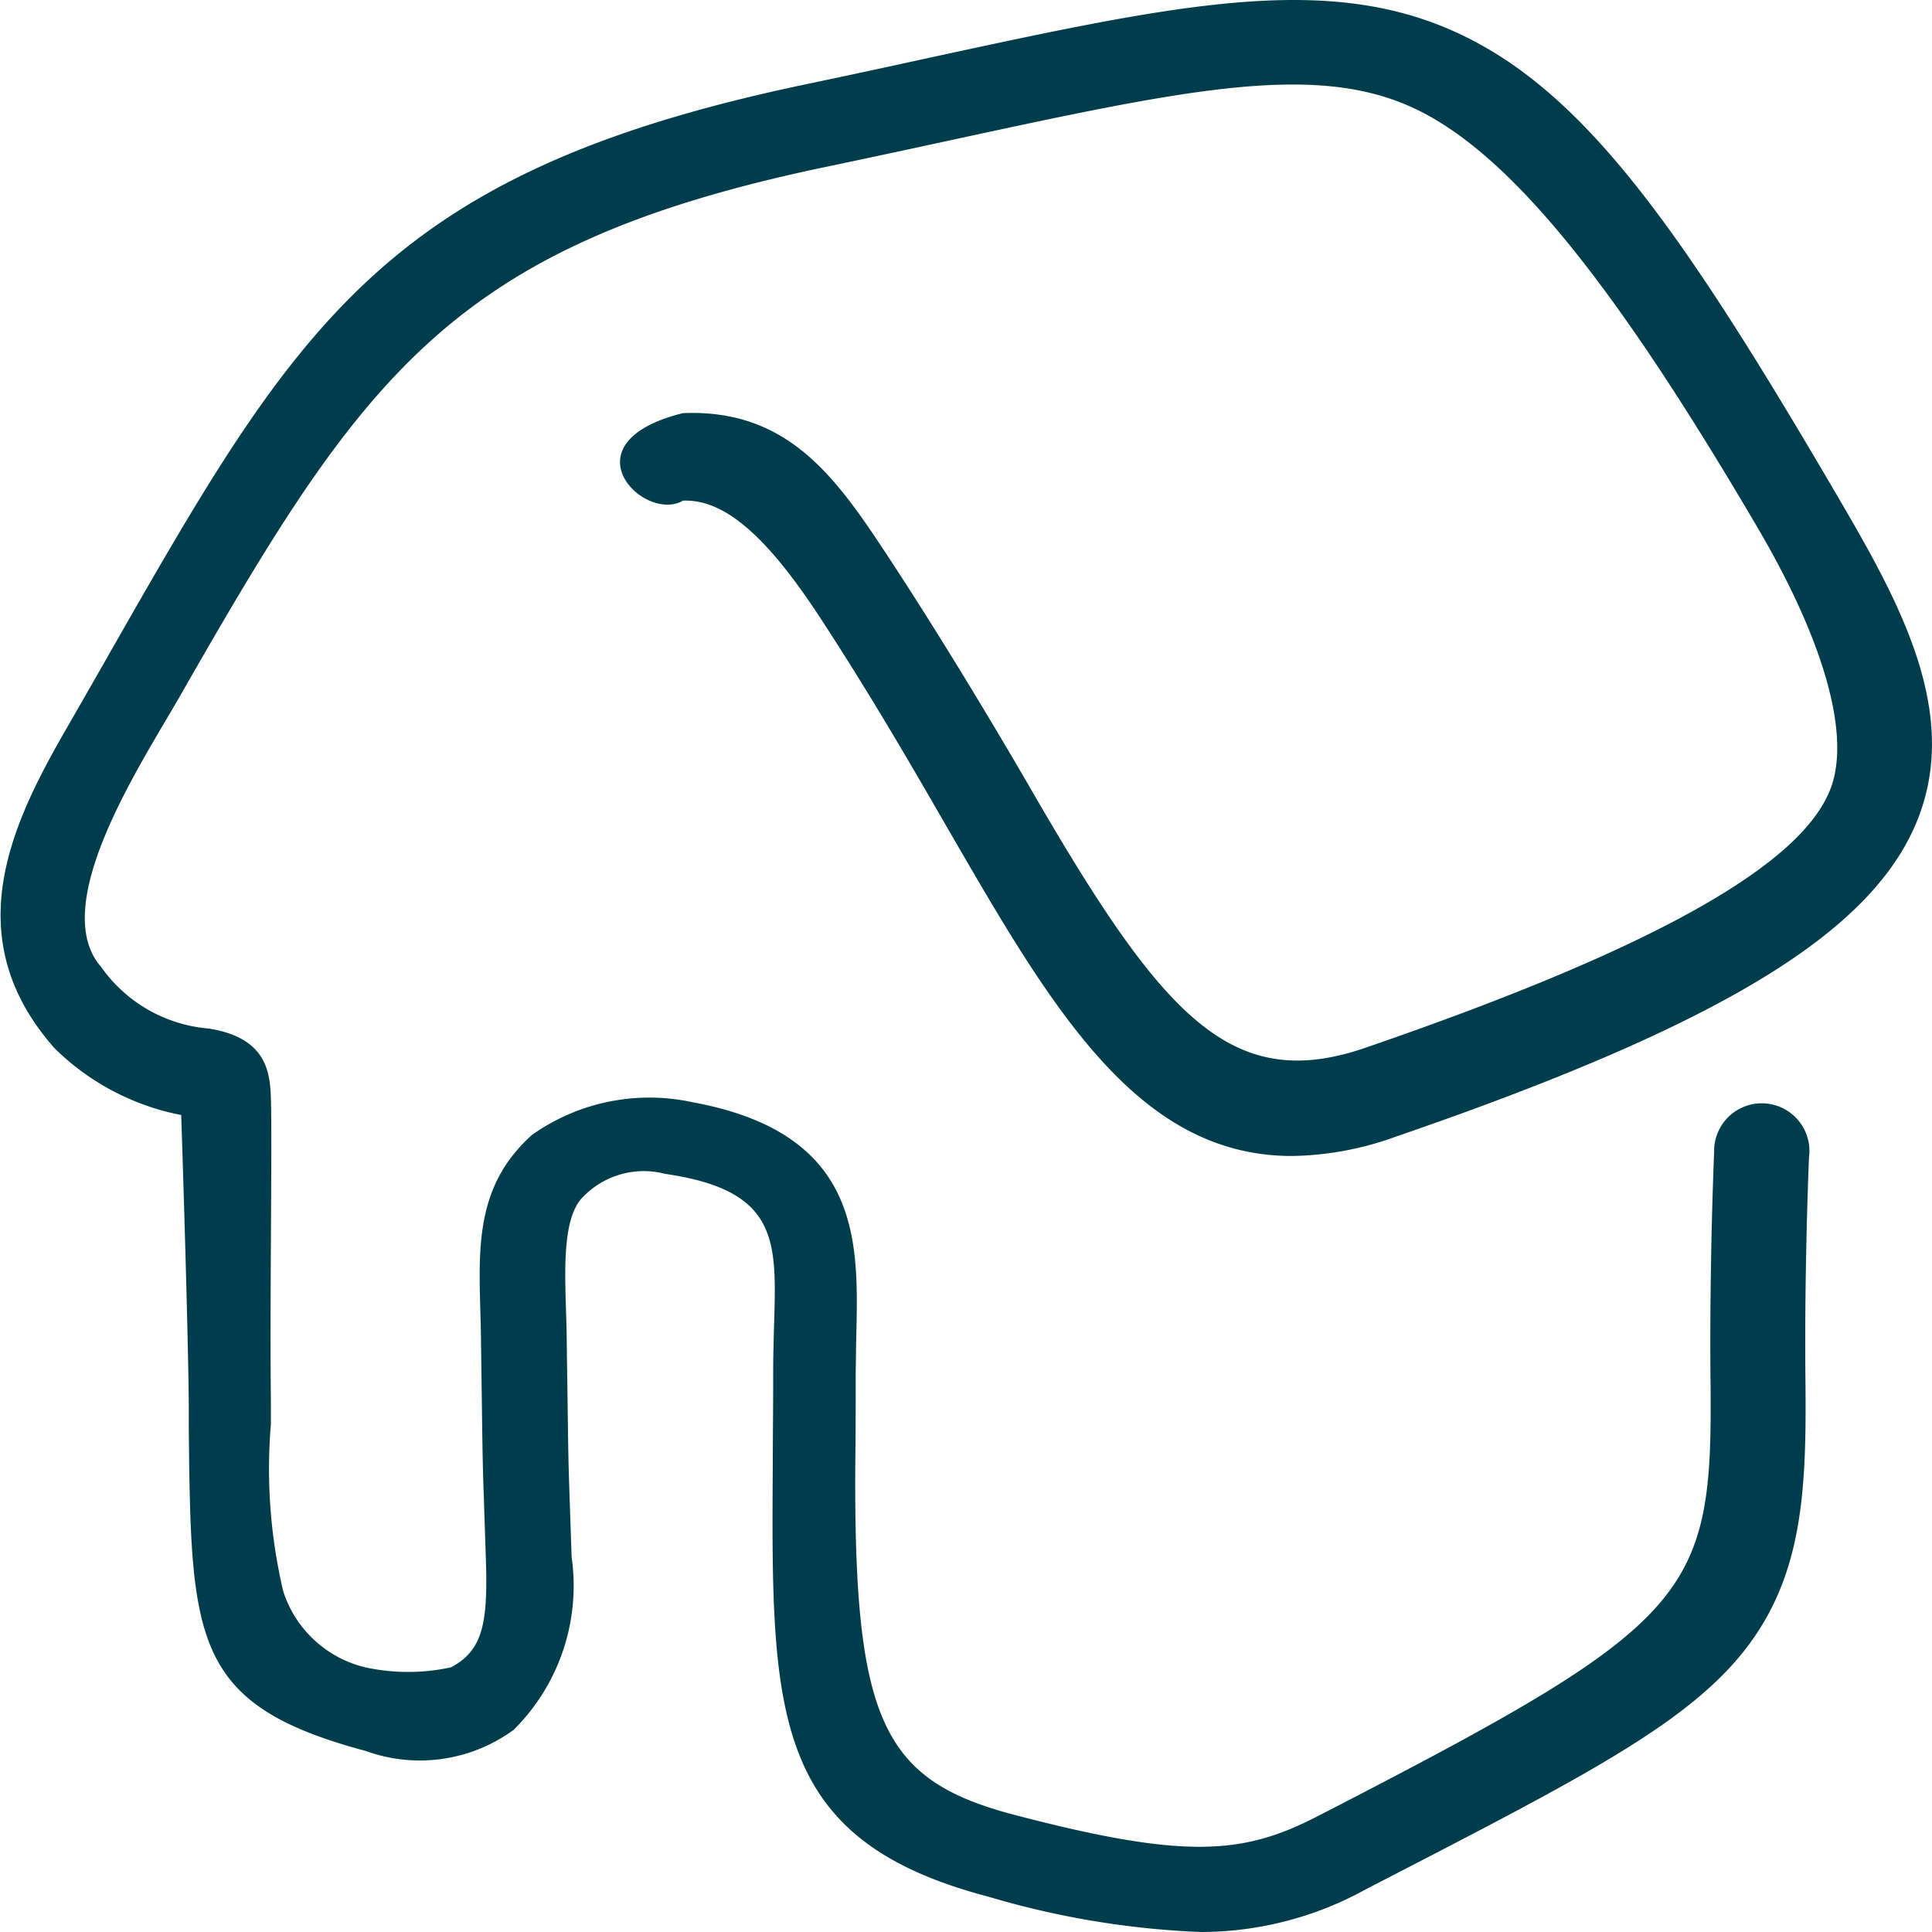 <svg xmlns="http://www.w3.org/2000/svg" width="30" height="30" viewBox="0 0 30 30">
  <path id="Tracé_3928" data-name="Tracé 3928" d="M18.646,30a13.406,13.406,0,0,1-3.3-.549C11.962,28.565,11.975,26.6,12,22.7c0-.4.006-.832.006-1.292,0-.16,0-.32.005-.48.026-1.516.242-2.421-1.681-2.7a1.311,1.311,0,0,0-1.256.337c-.392.35-.287,1.373-.275,2.162l.013.952c.014,1.014.014,1.014.035,1.642.007.2.016.47.029.855a3.152,3.152,0,0,1-.9,2.685,2.465,2.465,0,0,1-2.293.329c-2.707-.722-2.717-1.724-2.752-5.046l0-.389c-.013-1.149-.081-3.33-.117-4.441a3.841,3.841,0,0,1-1.97-1.04c-1.488-1.69-.7-3.414.153-4.9q.356-.618.678-1.184c2.94-5.153,4.281-7.5,10.8-8.873.664-.139,1.283-.273,1.864-.4C18.157.09,20.467-.41,22.479.444c2.031.861,3.539,2.973,5.955,7.092.98,1.671,1.994,3.4,1.377,5.1-.653,1.8-3.016,3.254-8.157,5.021a4.9,4.9,0,0,1-1.593.293c-2.407,0-3.733-2.3-5.34-5.077-.576-1-1.229-2.127-2.006-3.312-.828-1.26-1.479-1.812-2.109-1.787-.608.354-1.858-.9,0-1.359,1.633-.066,2.376,1,3.174,2.212s1.625,2.587,2.212,3.6c2.058,3.563,3.121,4.761,5.212,4.042,4.425-1.521,6.789-2.83,7.228-4.042.318-.876-.172-2.382-1.13-4.016C25.126,4.5,23.431,2.3,21.84,1.629c-1.534-.65-3.534-.218-7.165.567-.583.126-1.206.261-1.873.4-5.79,1.215-7.152,3.218-10,8.2-.588,1.031-2.077,3.257-1.231,4.219a2.269,2.269,0,0,0,1.669.956c.881.139.952.654.966,1.069.023.67-.018,3.092,0,4.688l0,.391a8.286,8.286,0,0,0,.192,2.59,1.77,1.77,0,0,0,1.273,1.181,3.125,3.125,0,0,0,1.333,0c.495-.263.572-.689.541-1.665-.012-.384-.022-.65-.028-.852-.022-.644-.022-.644-.036-1.676l-.013-.951c-.017-1.18-.174-2.259.794-3.124a3.156,3.156,0,0,1,2.494-.506c2.756.506,2.562,2.337,2.536,3.838,0,.15-.005.3-.005.45,0,.464,0,.9-.006,1.3-.027,4.03.423,4.941,2.474,5.478,2.673.7,3.558.613,4.711.017l.272-.14c5.564-2.872,5.858-3.3,5.823-6.593-.019-1.823.053-3.5.056-3.571a.74.74,0,1,1,1.473.076c0,.017-.074,1.7-.055,3.477.019,1.829-.052,3.216-1.153,4.422-.929,1.017-2.514,1.836-5.393,3.322l-.271.14A5.308,5.308,0,0,1,18.646,30Z" fill="#003d4c"/>
</svg>
